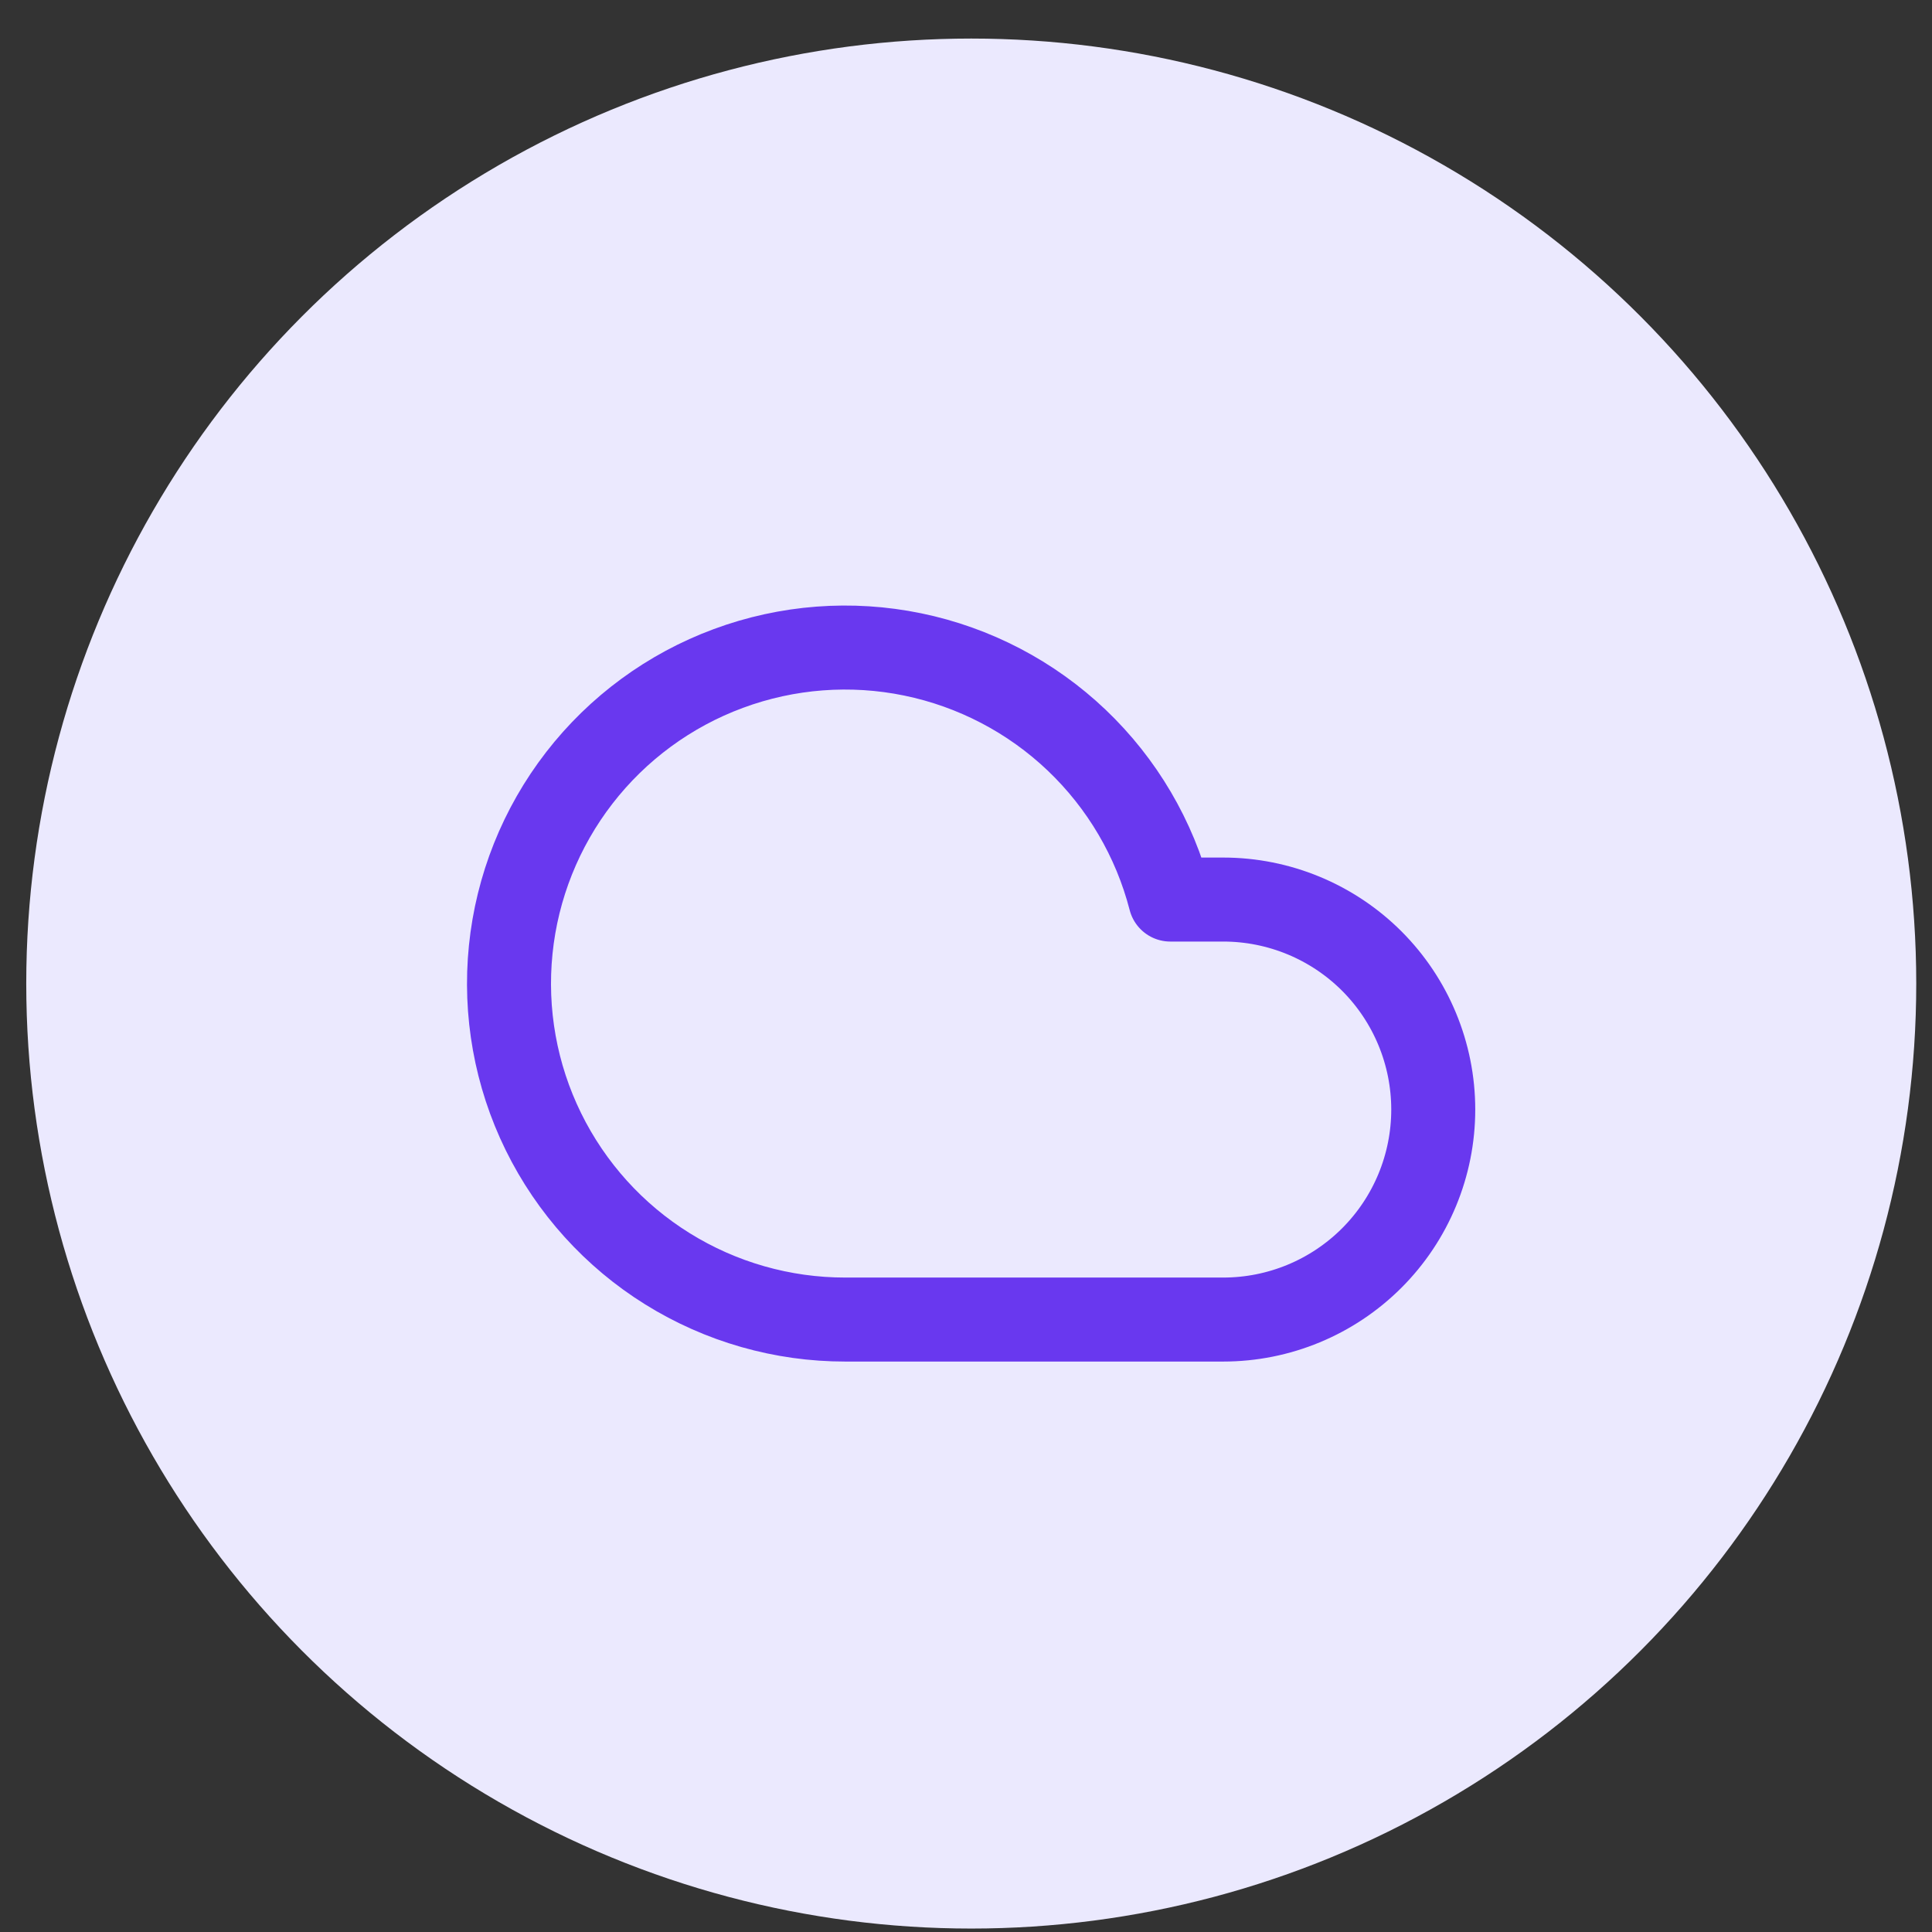 <svg width="46" height="46" viewBox="0 0 46 46" fill="none" xmlns="http://www.w3.org/2000/svg">
<rect x="0" y="0" width="46" height="46" fill="#333333" stroke="none"/>
<circle cx="23.125" cy="23.418" r="22.5" fill="#EBE9FE"/>
<g clip-path="url(#clip0_235_349)">
<path d="M29.125 21.418H27.865C27.491 19.969 26.718 18.654 25.634 17.622C24.55 16.591 23.198 15.884 21.732 15.582C20.266 15.28 18.745 15.396 17.342 15.916C15.938 16.435 14.709 17.338 13.793 18.521C12.877 19.705 12.311 21.121 12.16 22.61C12.009 24.099 12.278 25.601 12.938 26.944C13.598 28.287 14.621 29.419 15.891 30.209C17.162 31 18.629 31.419 20.125 31.418H29.125C30.451 31.418 31.723 30.891 32.661 29.953C33.598 29.016 34.125 27.744 34.125 26.418C34.125 25.092 33.598 23.82 32.661 22.882C31.723 21.945 30.451 21.418 29.125 21.418Z" stroke="#6938EF" stroke-width="2" stroke-linecap="round" stroke-linejoin="round"/>
</g>
<defs>
<clipPath id="clip0_235_349">
<rect width="24" height="24" fill="white" transform="translate(11.125 11.418)"/>
</clipPath>
</defs>
</svg>
